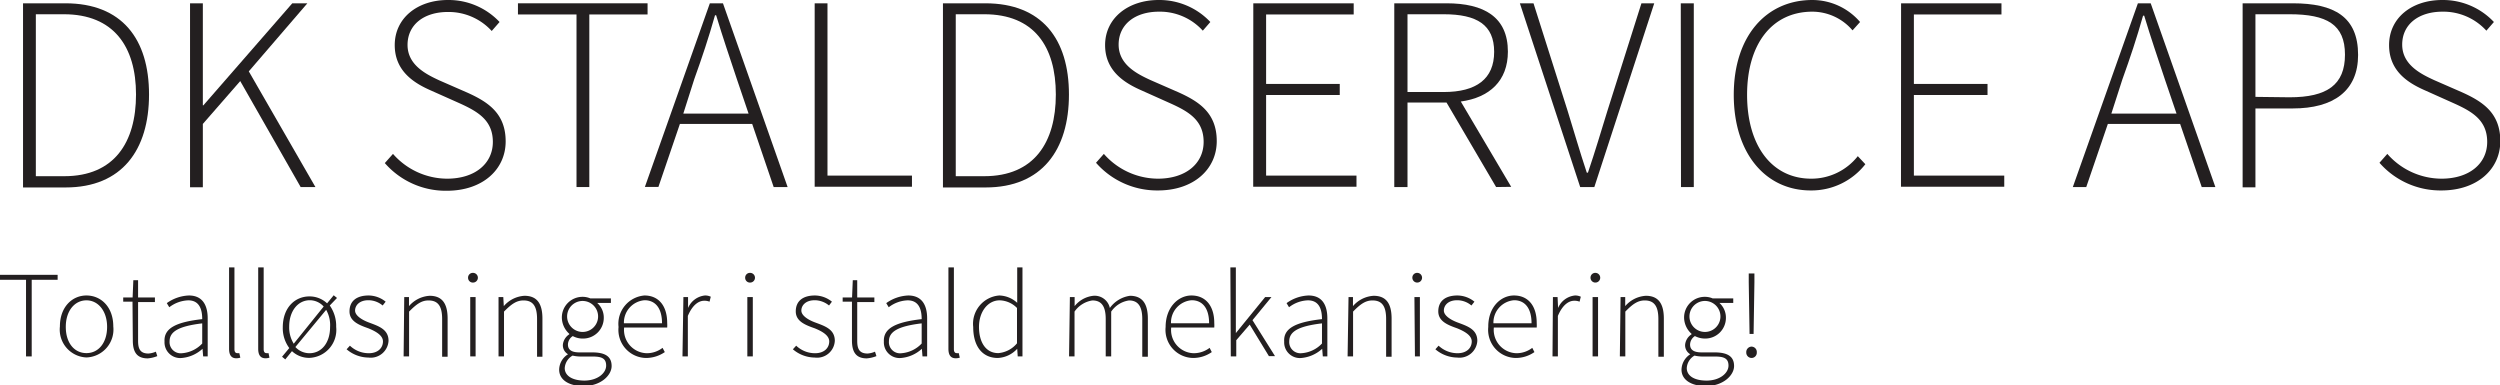 <?xml version="1.0" encoding="UTF-8"?> <svg xmlns="http://www.w3.org/2000/svg" viewBox="0 0 242.06 37.28"><defs><style>.cls-1{fill:#231f20;}</style></defs><g id="Layer_2" data-name="Layer 2"><g id="Layer_1-2" data-name="Layer 1"><path class="cls-1" d="M2.23.32h4.1c5.48,0,8.1,3.46,8.1,8.83s-2.62,9-8.08,9H2.23Zm4,16.74c4.83,0,6.94-3.27,6.94-7.91S11,1.38,6.19,1.38H3.47V17.06Z"></path><path class="cls-1" d="M18.4.32h1.24V10.2h.05L28.3.32h1.46L24.09,6.91l6.45,11.2H29.11L23.26,7.85,19.64,12v6.13H18.4Z"></path><path class="cls-1" d="M38.05,14.9a7,7,0,0,0,5.24,2.4c2.7,0,4.43-1.46,4.43-3.56S46.26,10.8,44.5,10L41.81,8.8C40.27,8.13,38.22,7,38.22,4.37S40.43,0,43.37,0a6.78,6.78,0,0,1,5,2.13L47.61,3a5.65,5.65,0,0,0-4.24-1.84c-2.35,0-3.91,1.25-3.91,3.19s1.78,2.83,3.07,3.43l2.7,1.18c2,.9,3.73,2,3.73,4.73s-2.24,4.78-5.7,4.78a7.82,7.82,0,0,1-6-2.68Z"></path><path class="cls-1" d="M55.82,1.4H50.15V.32H62.7V1.4H57.06V18.11H55.82Z"></path><path class="cls-1" d="M72.83,12h-7l-2.08,6.1H62.44L68.73.32H70l6.26,17.79H74.91Zm-.35-1L71.34,7.64c-.7-2.11-1.35-4-2-6.16h-.11c-.62,2.19-1.24,4.05-2,6.16L66.16,11Z"></path><path class="cls-1" d="M78.88.32h1.24V17H88.3v1.08H78.88Z"></path><path class="cls-1" d="M91.3.32h4.1c5.48,0,8.1,3.46,8.1,8.83s-2.62,9-8.07,9H91.3Zm4,16.74c4.83,0,6.93-3.27,6.93-7.91s-2.1-7.77-6.93-7.77H92.54V17.06Z"></path><path class="cls-1" d="M106.88,14.9a7,7,0,0,0,5.23,2.4c2.7,0,4.43-1.46,4.43-3.56s-1.46-2.94-3.21-3.73l-2.7-1.21C109.09,8.13,107,7,107,4.37S109.25,0,112.19,0a6.78,6.78,0,0,1,5,2.13l-.73.84a5.61,5.61,0,0,0-4.24-1.84c-2.34,0-3.91,1.25-3.91,3.19s1.78,2.83,3.08,3.43l2.7,1.18c2,.9,3.72,2,3.72,4.73s-2.24,4.78-5.69,4.78a7.86,7.86,0,0,1-6-2.68Z"></path><path class="cls-1" d="M121.35.32h9.72V1.4h-8.48V8.13h7.13V9.2h-7.13V17h8.75v1.08h-10Z"></path><path class="cls-1" d="M144.86,18.11l-4.8-8.18h-3.78v8.18H135V.32h5.07C143.65.32,146,1.62,146,5c0,2.83-1.78,4.45-4.56,4.83l4.88,8.26Zm-5.07-9.2c3.16,0,4.88-1.27,4.88-3.89S143,1.38,139.79,1.38h-3.51V8.91Z"></path><path class="cls-1" d="M147.16.32h1.32l3.3,10.4c.67,2.16,1.13,3.8,1.86,6h.11c.73-2.16,1.21-3.8,1.89-6L158.93.32h1.24l-5.8,17.79H153Z"></path><path class="cls-1" d="M162.74.32H164V18.11h-1.24Z"></path><path class="cls-1" d="M175.48,0a6.1,6.1,0,0,1,4.62,2.13l-.73.81a5.13,5.13,0,0,0-3.89-1.81c-3.89,0-6.32,3.11-6.32,8.05s2.41,8.12,6.21,8.12a5.72,5.72,0,0,0,4.51-2.18l.73.78a6.62,6.62,0,0,1-5.29,2.54c-4.37,0-7.45-3.59-7.45-9.26S171,0,175.48,0Z"></path><path class="cls-1" d="M184.07.32h9.72V1.4h-8.48V8.13h7.13V9.2h-7.13V17h8.75v1.08h-10Z"></path><path class="cls-1" d="M211.09,12h-7L202,18.11H200.7L207,.32h1.24l6.26,17.79h-1.32Zm-.35-1-1.13-3.32c-.7-2.11-1.35-4-2-6.16h-.11c-.62,2.19-1.24,4.05-2,6.16L204.43,11Z"></path><path class="cls-1" d="M217.14.32H222c4,0,6.32,1.3,6.32,5,0,3.48-2.38,5.18-6.32,5.18h-3.62v7.64h-1.24Zm4.54,9.1c3.64,0,5.37-1.21,5.37-4.13s-1.76-3.91-5.37-3.91h-3.3v8Z"></path><path class="cls-1" d="M231.15,14.9a7,7,0,0,0,5.24,2.4c2.7,0,4.43-1.46,4.43-3.56s-1.46-2.94-3.21-3.73l-2.7-1.21c-1.54-.67-3.59-1.78-3.59-4.43S233.53,0,236.47,0a6.78,6.78,0,0,1,5,2.13l-.73.84a5.63,5.63,0,0,0-4.24-1.84c-2.35,0-3.91,1.25-3.91,3.19s1.78,2.83,3.08,3.43l2.7,1.18c2,.9,3.72,2,3.72,4.73s-2.24,4.78-5.7,4.78a7.84,7.84,0,0,1-6-2.68Z"></path><path class="cls-1" d="M2.52,27.09H0v-.48H5.58v.48H3.07v7.42H2.52Z"></path><path class="cls-1" d="M8.37,28.61c1.4,0,2.6,1.1,2.6,3a2.71,2.71,0,0,1-2.6,3,2.7,2.7,0,0,1-2.57-3C5.8,29.71,7,28.61,8.37,28.61Zm0,5.58c1.17,0,2-1,2-2.54s-.87-2.57-2-2.57-2,1-2,2.57S7.21,34.19,8.37,34.19Z"></path><path class="cls-1" d="M12.83,29.21h-.9V28.8l.91,0,.07-1.67h.46v1.67H15v.45H13.37V33c0,.74.18,1.23,1,1.23a2.12,2.12,0,0,0,.72-.18l.14.43a3.16,3.16,0,0,1-.93.22c-1.12,0-1.44-.71-1.44-1.74Z"></path><path class="cls-1" d="M19.58,30.9c0-.87-.23-1.82-1.35-1.82a3.19,3.19,0,0,0-1.84.67l-.24-.4a3.92,3.92,0,0,1,2.14-.74c1.36,0,1.82,1,1.82,2.22v3.68h-.44l-.06-.74h0a3.4,3.4,0,0,1-2,.89,1.52,1.52,0,0,1-1.68-1.59C15.86,31.8,17,31.19,19.58,30.9Zm-1.95,3.3a3,3,0,0,0,1.95-.94V31.31c-2.36.28-3.16.83-3.16,1.74A1.08,1.08,0,0,0,17.63,34.2Z"></path><path class="cls-1" d="M22.18,25.89h.52v7.93c0,.25.11.37.25.37a.77.77,0,0,0,.22,0l.1.44a1.33,1.33,0,0,1-.39.06c-.46,0-.7-.29-.7-.92Z"></path><path class="cls-1" d="M25,25.89h.53v7.93c0,.25.11.37.25.37a.77.77,0,0,0,.22,0l.09.44a1.26,1.26,0,0,1-.38.06c-.47,0-.71-.29-.71-.92Z"></path><path class="cls-1" d="M31.93,29.58a3.44,3.44,0,0,1,.62,2.07,2.71,2.71,0,0,1-2.59,3A2.41,2.41,0,0,1,28.27,34l-.65.8-.31-.26.7-.84a3.23,3.23,0,0,1-.63-2c0-1.94,1.2-3,2.58-3a2.47,2.47,0,0,1,1.71.67l.64-.78.32.26Zm-.59.1A1.81,1.81,0,0,0,30,29.07c-1.16,0-2,1.05-2,2.56a3,3,0,0,0,.44,1.65ZM28.6,33.6a1.85,1.85,0,0,0,1.36.6c1.17,0,2-1,2-2.54A3,3,0,0,0,31.58,30Z"></path><path class="cls-1" d="M33.88,33.47a2.64,2.64,0,0,0,1.83.73c.9,0,1.37-.53,1.37-1.14s-.75-1-1.41-1.27c-.87-.31-1.83-.66-1.83-1.64s.66-1.54,1.86-1.54a2.65,2.65,0,0,1,1.64.6l-.29.37a2.15,2.15,0,0,0-1.38-.51c-.88,0-1.29.51-1.29,1s.67.91,1.35,1.16c.9.34,1.89.64,1.89,1.77a1.73,1.73,0,0,1-1.95,1.62,3.3,3.3,0,0,1-2.11-.8Z"></path><path class="cls-1" d="M39.14,28.76h.46l0,.88h0a2.85,2.85,0,0,1,2-1c1.19,0,1.74.72,1.74,2.21v3.69h-.53V30.89c0-1.22-.38-1.8-1.32-1.8-.68,0-1.17.36-1.88,1.08v4.34h-.53Z"></path><path class="cls-1" d="M45.32,26.9a.46.46,0,0,1,.48-.48.47.47,0,1,1,0,.94A.46.46,0,0,1,45.32,26.9Zm.21,1.86h.52v5.75h-.52Z"></path><path class="cls-1" d="M48.27,28.76h.46l.05.88h0a2.85,2.85,0,0,1,2-1c1.19,0,1.74.72,1.74,2.21v3.69H52V30.89c0-1.22-.38-1.8-1.31-1.8-.69,0-1.18.36-1.89,1.08v4.34h-.53Z"></path><path class="cls-1" d="M55,34.3v0a1,1,0,0,1-.5-.93,1.35,1.35,0,0,1,.62-1v-.05a2.15,2.15,0,0,1-.72-1.58,2,2,0,0,1,2-2,1.87,1.87,0,0,1,.75.15h2v.44H57.82a1.88,1.88,0,0,1,.64,1.45,2,2,0,0,1-2,2,2,2,0,0,1-1-.24,1,1,0,0,0-.47.82c0,.42.24.76,1.1.76h1.24c1.29,0,1.89.41,1.89,1.32s-1.06,1.94-2.72,1.94c-1.45,0-2.36-.62-2.36-1.59A1.79,1.79,0,0,1,55,34.3Zm1.57,2.55c1.3,0,2.12-.73,2.12-1.45s-.46-.88-1.33-.88H56.16a3.59,3.59,0,0,1-.72-.09,1.5,1.5,0,0,0-.76,1.21C54.68,36.36,55.38,36.85,56.6,36.85Zm1.34-6.21a1.49,1.49,0,1,0-3,0,1.5,1.5,0,1,0,3,0Z"></path><path class="cls-1" d="M62.4,28.61c1.37,0,2.2,1,2.2,2.66a3.24,3.24,0,0,1,0,.44H60.43A2.26,2.26,0,0,0,62.6,34.2a2.49,2.49,0,0,0,1.55-.52l.22.41a3.22,3.22,0,0,1-1.82.57,2.72,2.72,0,0,1-2.66-3A2.75,2.75,0,0,1,62.4,28.61Zm1.7,2.69c0-1.48-.66-2.23-1.69-2.23a2.17,2.17,0,0,0-2,2.23Z"></path><path class="cls-1" d="M66.17,28.76h.45l0,1.06h0a2,2,0,0,1,1.63-1.21,1.24,1.24,0,0,1,.57.12l-.12.48a1.27,1.27,0,0,0-.52-.09c-.52,0-1.13.39-1.58,1.47v3.92h-.52Z"></path><path class="cls-1" d="M72.15,26.9a.46.46,0,0,1,.48-.48.47.47,0,1,1,0,.94A.46.46,0,0,1,72.15,26.9Zm.21,1.86h.53v5.75h-.53Z"></path><path class="cls-1" d="M77.09,33.47a2.64,2.64,0,0,0,1.83.73c.9,0,1.37-.53,1.37-1.14s-.74-1-1.4-1.27c-.88-.31-1.84-.66-1.84-1.64s.66-1.54,1.86-1.54a2.65,2.65,0,0,1,1.64.6l-.28.37a2.2,2.2,0,0,0-1.38-.51c-.89,0-1.3.51-1.3,1s.67.91,1.36,1.16c.9.34,1.88.64,1.88,1.77a1.72,1.72,0,0,1-1.94,1.62,3.31,3.31,0,0,1-2.12-.8Z"></path><path class="cls-1" d="M82.49,29.21h-.9V28.8l.91,0,.07-1.67H83v1.67h1.66v.45H83V33c0,.74.18,1.23,1,1.23a2.12,2.12,0,0,0,.72-.18l.14.43a3.22,3.22,0,0,1-.94.22c-1.11,0-1.43-.71-1.43-1.74Z"></path><path class="cls-1" d="M89.24,30.9c0-.87-.23-1.82-1.36-1.82a3.16,3.16,0,0,0-1.83.67l-.24-.4a3.91,3.91,0,0,1,2.13-.74c1.37,0,1.83,1,1.83,2.22v3.68h-.45l-.06-.74h0a3.4,3.4,0,0,1-2,.89,1.52,1.52,0,0,1-1.68-1.59C85.52,31.8,86.69,31.19,89.24,30.9Zm-1.95,3.3a3,3,0,0,0,1.95-.94V31.31c-2.36.28-3.17.83-3.17,1.74A1.08,1.08,0,0,0,87.29,34.2Z"></path><path class="cls-1" d="M91.83,25.89h.53v7.93c0,.25.11.37.25.37a.77.77,0,0,0,.22,0l.1.44a1.33,1.33,0,0,1-.39.06c-.47,0-.71-.29-.71-.92Z"></path><path class="cls-1" d="M96.75,28.61a2.66,2.66,0,0,1,1.74.71l0-1.06V25.89H99v8.62h-.46l-.05-.74h0a2.71,2.71,0,0,1-1.88.89c-1.45,0-2.38-1.07-2.38-3A2.75,2.75,0,0,1,96.75,28.61Zm-.09,5.58a2.62,2.62,0,0,0,1.81-.95V29.82a2.43,2.43,0,0,0-1.68-.74c-1.15,0-2,1.11-2,2.57S95.43,34.19,96.66,34.19Z"></path><path class="cls-1" d="M103.59,28.76h.46l0,.88h0a2.68,2.68,0,0,1,1.81-1,1.5,1.5,0,0,1,1.6,1.18,2.89,2.89,0,0,1,1.95-1.18c1.16,0,1.73.72,1.73,2.21v3.69h-.54V30.89c0-1.22-.41-1.8-1.28-1.8a2.52,2.52,0,0,0-1.73,1.08v4.34h-.53V30.89c0-1.22-.4-1.8-1.29-1.8a2.56,2.56,0,0,0-1.73,1.08v4.34h-.53Z"></path><path class="cls-1" d="M115.36,28.61c1.37,0,2.21,1,2.21,2.66a3.24,3.24,0,0,1,0,.44H113.4a2.25,2.25,0,0,0,2.17,2.49,2.54,2.54,0,0,0,1.55-.52l.21.41a3.16,3.16,0,0,1-1.81.57,2.72,2.72,0,0,1-2.66-3C112.86,29.76,114.08,28.61,115.36,28.61Zm1.71,2.69c0-1.48-.66-2.23-1.69-2.23a2.17,2.17,0,0,0-2,2.23Z"></path><path class="cls-1" d="M119.13,25.89h.53v6.36h0l2.84-3.49h.61L121.27,31l2.18,3.48h-.59L121,31.43l-1.3,1.51v1.57h-.53Z"></path><path class="cls-1" d="M128,30.9c0-.87-.23-1.82-1.36-1.82a3.13,3.13,0,0,0-1.83.67l-.24-.4a3.85,3.85,0,0,1,2.13-.74c1.37,0,1.82,1,1.82,2.22v3.68h-.44l-.06-.74h0a3.43,3.43,0,0,1-2,.89,1.52,1.52,0,0,1-1.68-1.59C124.26,31.8,125.42,31.19,128,30.9Zm-2,3.3a3,3,0,0,0,2-.94V31.31c-2.37.28-3.17.83-3.17,1.74A1.08,1.08,0,0,0,126,34.2Z"></path><path class="cls-1" d="M130.57,28.76H131l0,.88h0a2.85,2.85,0,0,1,2-1c1.19,0,1.74.72,1.74,2.21v3.69h-.53V30.89c0-1.22-.38-1.8-1.32-1.8-.68,0-1.18.36-1.88,1.08v4.34h-.53Z"></path><path class="cls-1" d="M136.75,26.9a.46.46,0,0,1,.48-.48.47.47,0,1,1-.48.48Zm.2,1.86h.53v5.75H137Z"></path><path class="cls-1" d="M139.29,33.47a2.68,2.68,0,0,0,1.84.73c.9,0,1.37-.53,1.37-1.14s-.75-1-1.41-1.27c-.87-.31-1.83-.66-1.83-1.64s.66-1.54,1.86-1.54a2.65,2.65,0,0,1,1.64.6l-.29.37a2.15,2.15,0,0,0-1.38-.51c-.89,0-1.29.51-1.29,1s.67.91,1.35,1.16c.9.34,1.89.64,1.89,1.77a1.73,1.73,0,0,1-1.95,1.62,3.3,3.3,0,0,1-2.11-.8Z"></path><path class="cls-1" d="M146.59,28.61c1.37,0,2.2,1,2.2,2.66a3.24,3.24,0,0,1,0,.44h-4.15a2.26,2.26,0,0,0,2.17,2.49,2.49,2.49,0,0,0,1.55-.52l.21.41a3.16,3.16,0,0,1-1.81.57,2.72,2.72,0,0,1-2.66-3C144.08,29.76,145.3,28.61,146.59,28.61Zm1.7,2.69c0-1.48-.66-2.23-1.69-2.23a2.17,2.17,0,0,0-2,2.23Z"></path><path class="cls-1" d="M150.36,28.76h.45l.05,1.06h0a2,2,0,0,1,1.63-1.21,1.24,1.24,0,0,1,.57.12l-.12.48a1.27,1.27,0,0,0-.52-.09c-.52,0-1.13.39-1.58,1.47v3.92h-.52Z"></path><path class="cls-1" d="M154,26.9a.46.46,0,0,1,.48-.48.47.47,0,1,1-.48.48Zm.2,1.86h.53v5.75h-.53Z"></path><path class="cls-1" d="M156.91,28.76h.45l0,.88h0a2.85,2.85,0,0,1,2-1c1.18,0,1.74.72,1.74,2.21v3.69h-.53V30.89c0-1.22-.39-1.8-1.32-1.8-.68,0-1.18.36-1.88,1.08v4.34h-.53Z"></path><path class="cls-1" d="M163.66,34.3v0a1,1,0,0,1-.5-.93,1.35,1.35,0,0,1,.62-1v-.05a2.15,2.15,0,0,1-.72-1.58,2,2,0,0,1,2-2,1.93,1.93,0,0,1,.76.15h2v.44h-1.34a1.91,1.91,0,0,1,.63,1.45,2,2,0,0,1-2,2,2.1,2.1,0,0,1-1-.24,1,1,0,0,0-.47.82c0,.42.24.76,1.11.76H166c1.3,0,1.9.41,1.9,1.32s-1.07,1.94-2.72,1.94c-1.46,0-2.37-.62-2.37-1.59A1.82,1.82,0,0,1,163.66,34.3Zm1.58,2.55c1.29,0,2.12-.73,2.12-1.45s-.47-.88-1.33-.88h-1.24a3.59,3.59,0,0,1-.72-.09,1.49,1.49,0,0,0-.75,1.21C163.32,36.36,164,36.85,165.24,36.85Zm1.34-6.21a1.5,1.5,0,1,0-3,0,1.5,1.5,0,1,0,3,0Z"></path><path class="cls-1" d="M169.59,33.56a.52.52,0,0,1,.51.56.51.51,0,0,1-.51.54.52.52,0,0,1-.51-.54A.53.53,0,0,1,169.59,33.56Zm-.27-6.23v-.85h.55v.85l-.08,5h-.39Z"></path></g></g></svg> 